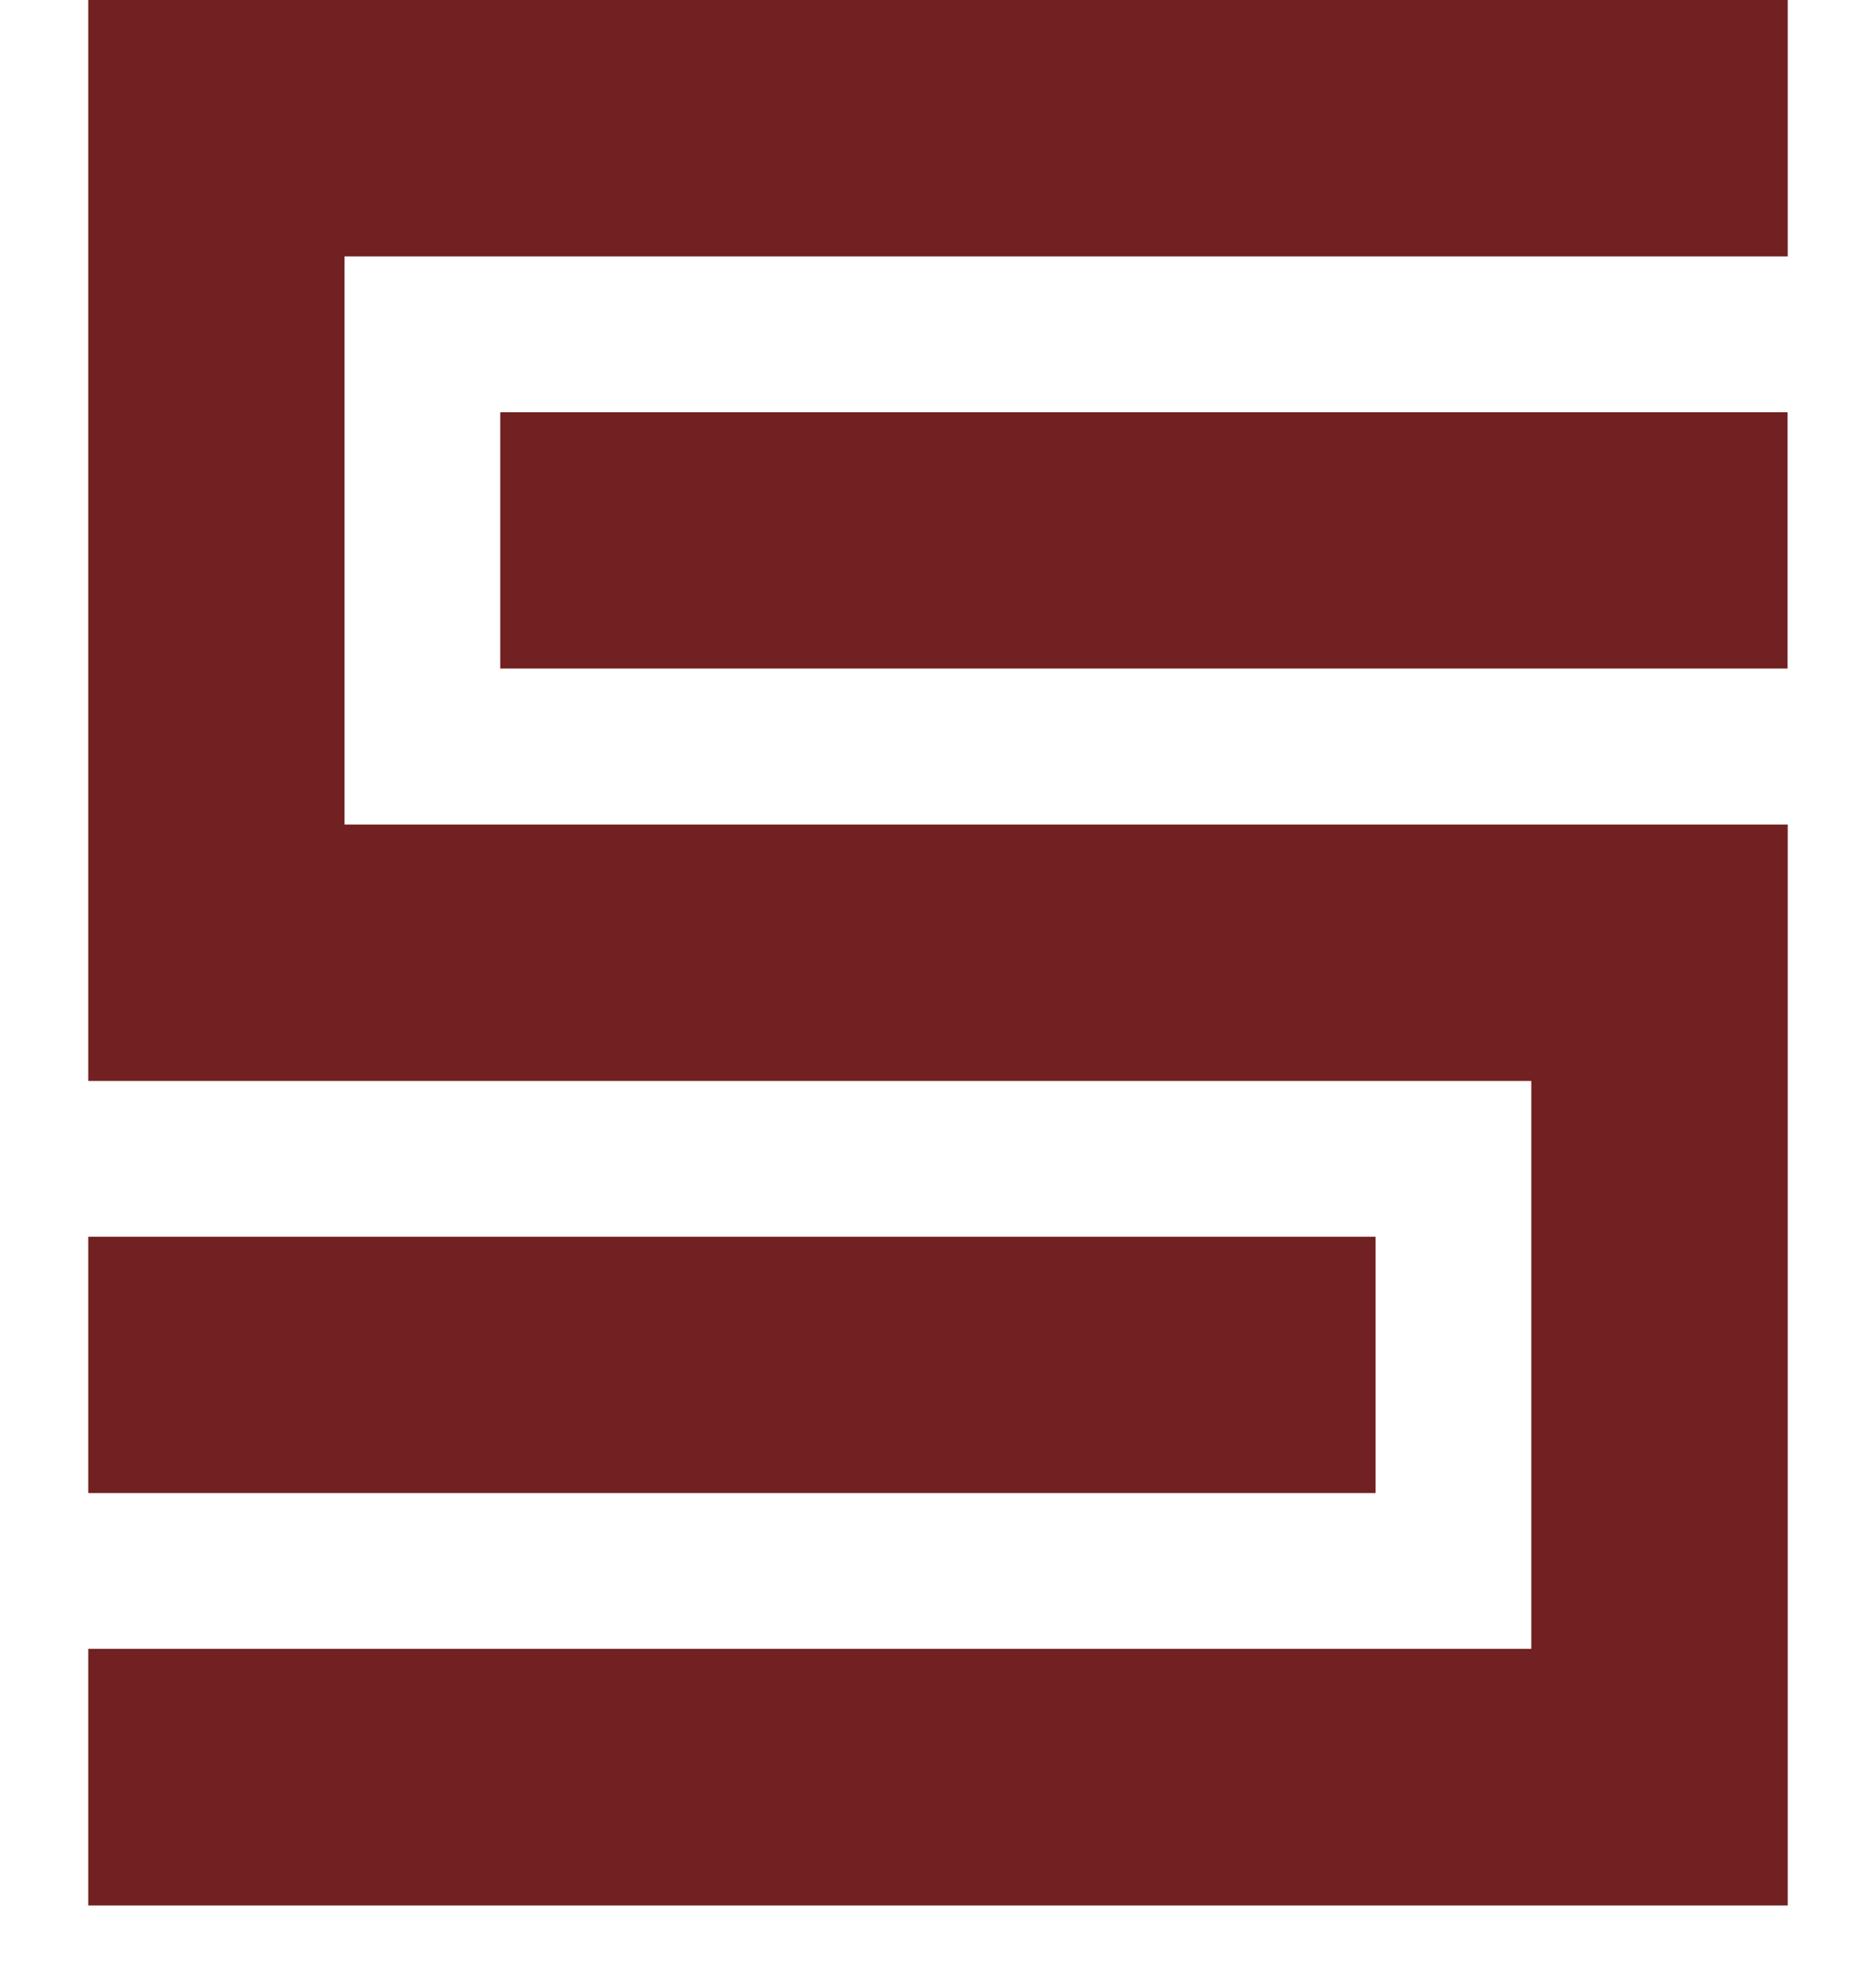 <svg xmlns="http://www.w3.org/2000/svg" version="1.1" xmlns:xlink="http://www.w3.org/1999/xlink" xmlns:svgjs="http://svgjs.dev/svgjs" width="20" height="21"><svg width="20" height="21" viewBox="0 0 20 21" fill="none" xmlns="http://www.w3.org/2000/svg">
  <path d="M0.941 0V11.517H16.325V17.568H0.941V20.302H19.059V8.785H3.673V2.732H19.059V0H0.941Z" fill="#712121"></path>
  <path d="M19.057 4.392H5.333V7.123H19.057V4.392Z" fill="#712121"></path>
  <path d="M14.665 13.177H0.941V15.908H14.665V13.177Z" fill="#712121"></path>
</svg><style>@media (prefers-color-scheme: light) { :root { filter: none; } }
@media (prefers-color-scheme: dark) { :root { filter: none; } }
</style></svg>